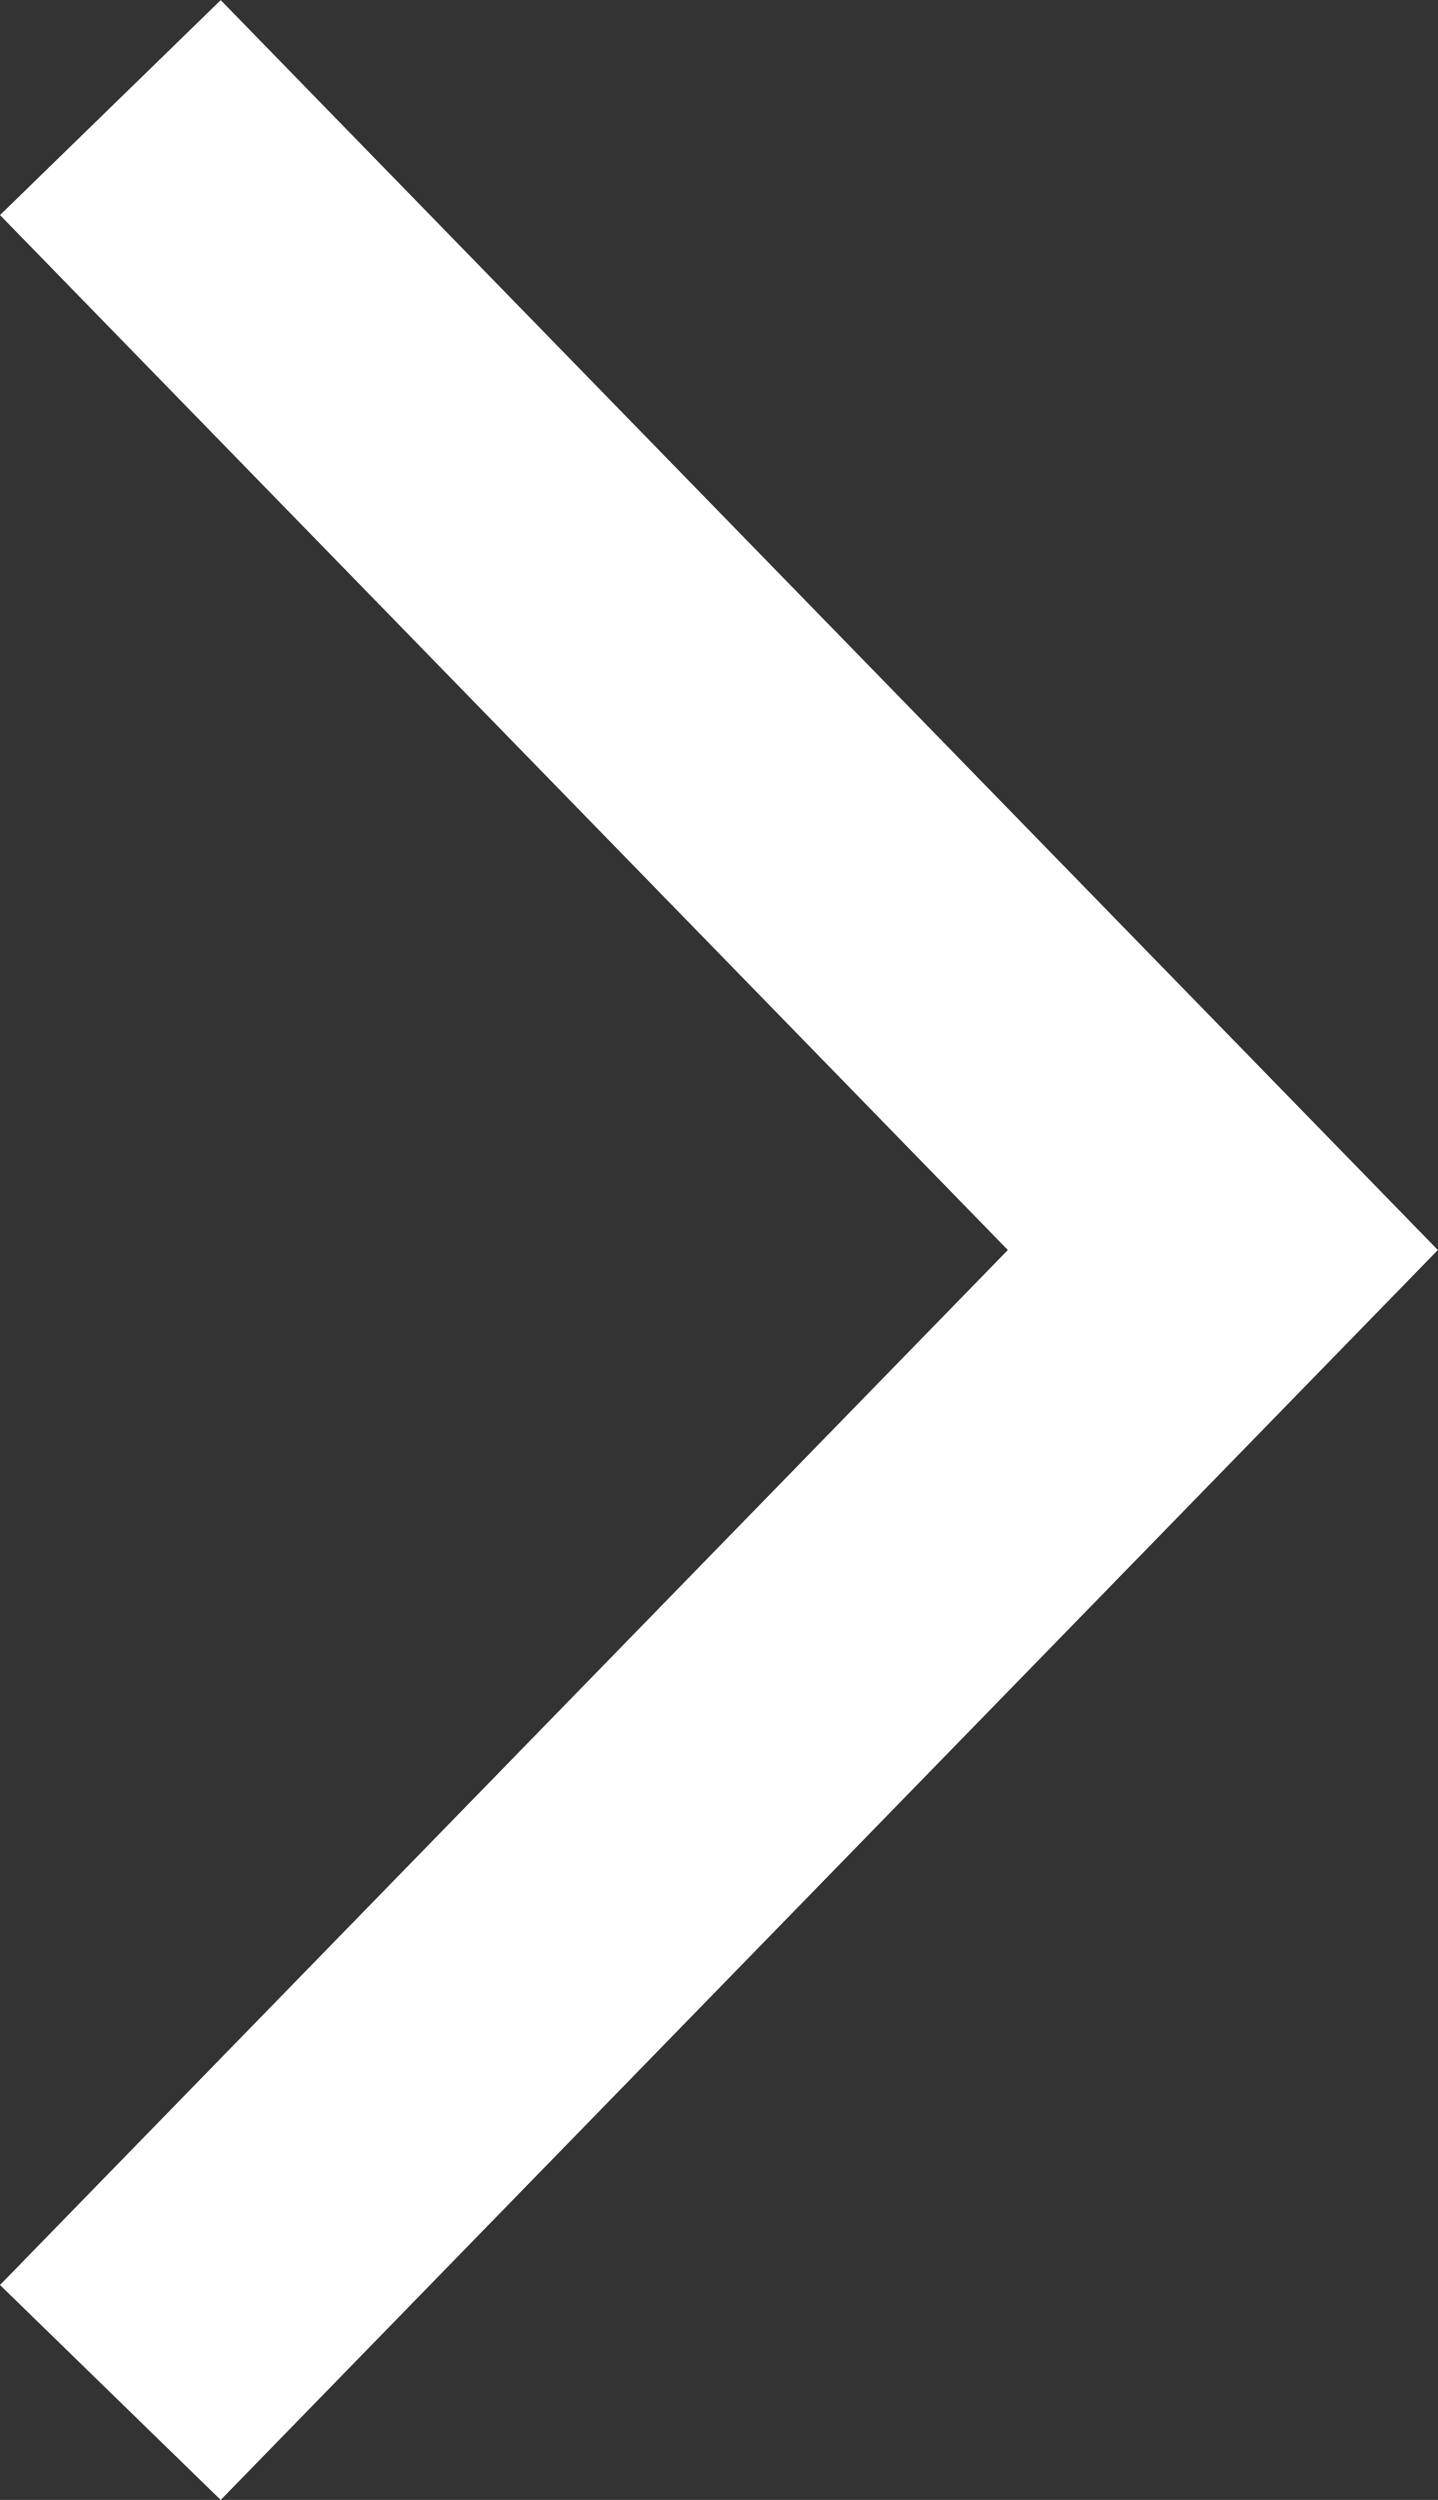 <?xml version="1.0" encoding="UTF-8"?> <svg xmlns="http://www.w3.org/2000/svg" width="37.343" height="64.915" viewBox="0 0 37.343 64.915"><rect x="0" y="0" width="37.343" height="64.915" fill="#333333" stroke="none"/><path fill="none" stroke="#fff" stroke-miterlimit="10" stroke-width="8px" d="M650.7 692.01l-29.665 28.89-29.666-28.89" transform="rotate(-90 -17.825 671.319)"></path></svg> 
